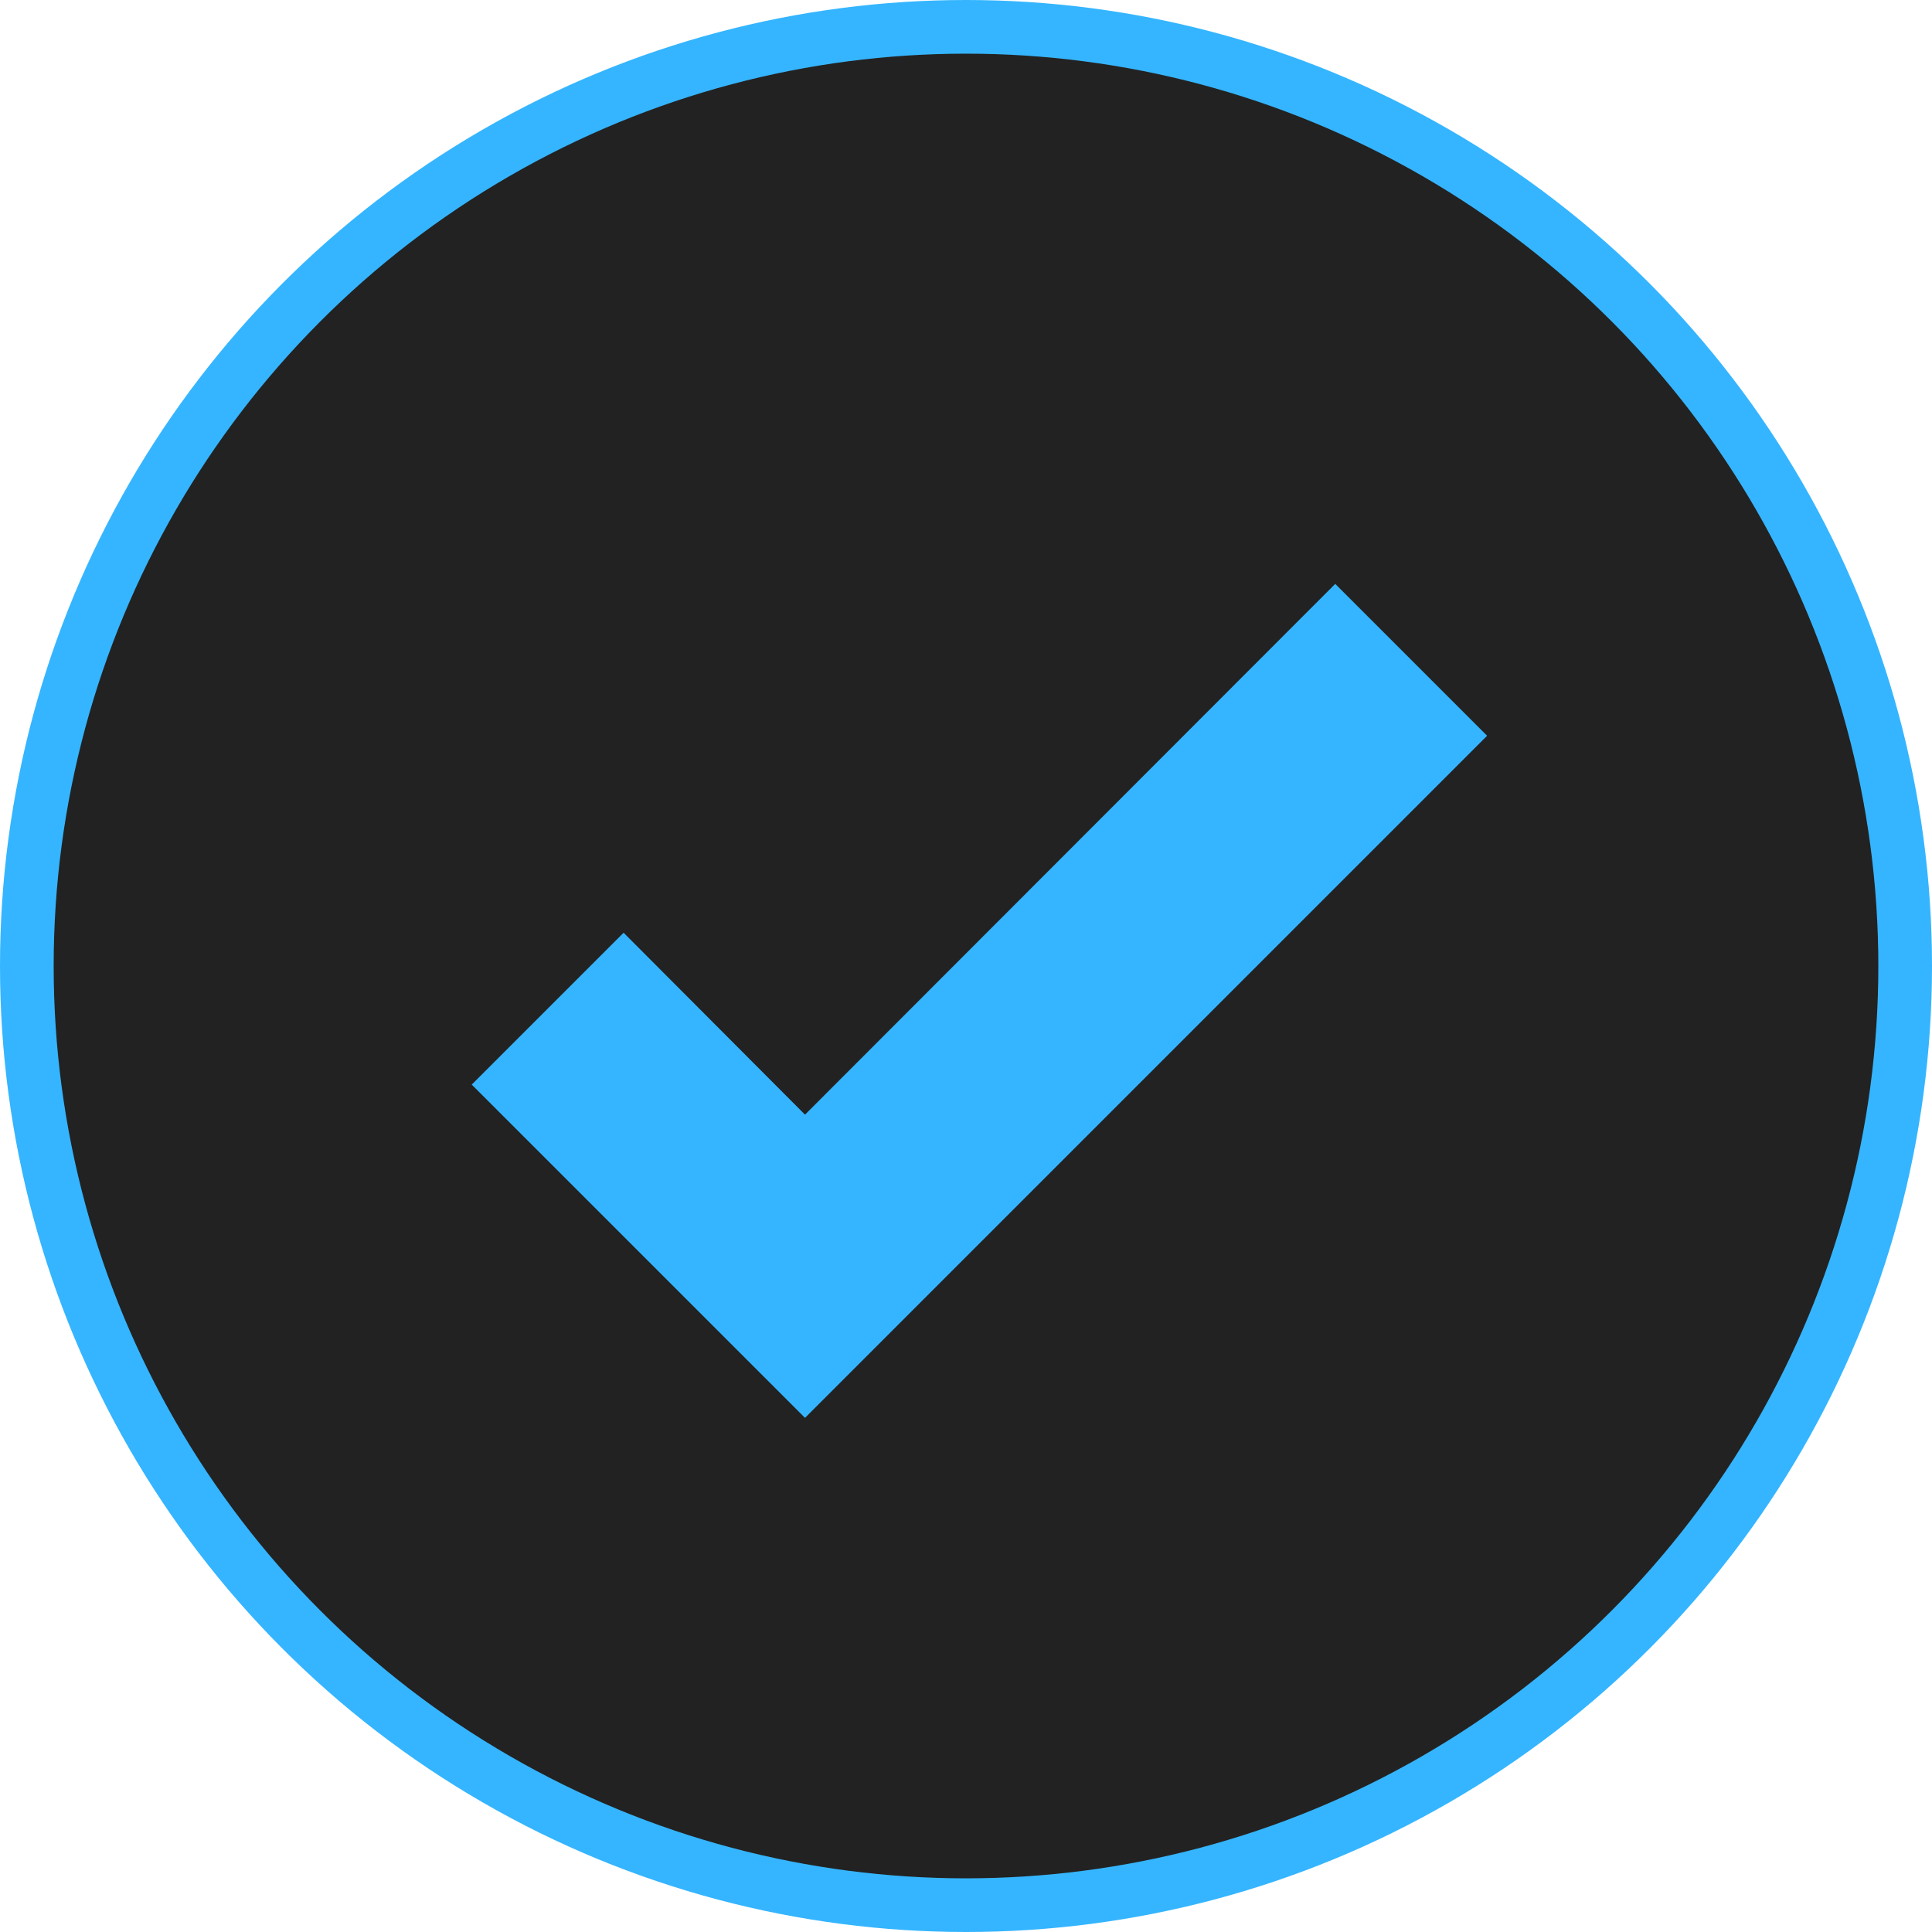 <svg width="72" height="72" viewBox="0 0 72 72" fill="none" xmlns="http://www.w3.org/2000/svg">
<circle cx="36" cy="36" r="35" fill="#222222" stroke="#35B5FF" stroke-width="2"/>
<path d="M30 52.84L17.58 40.42L23.24 34.76L30 41.54L49.76 21.76L55.42 27.42L30 52.84Z" fill="#35B5FF"/>
</svg>
